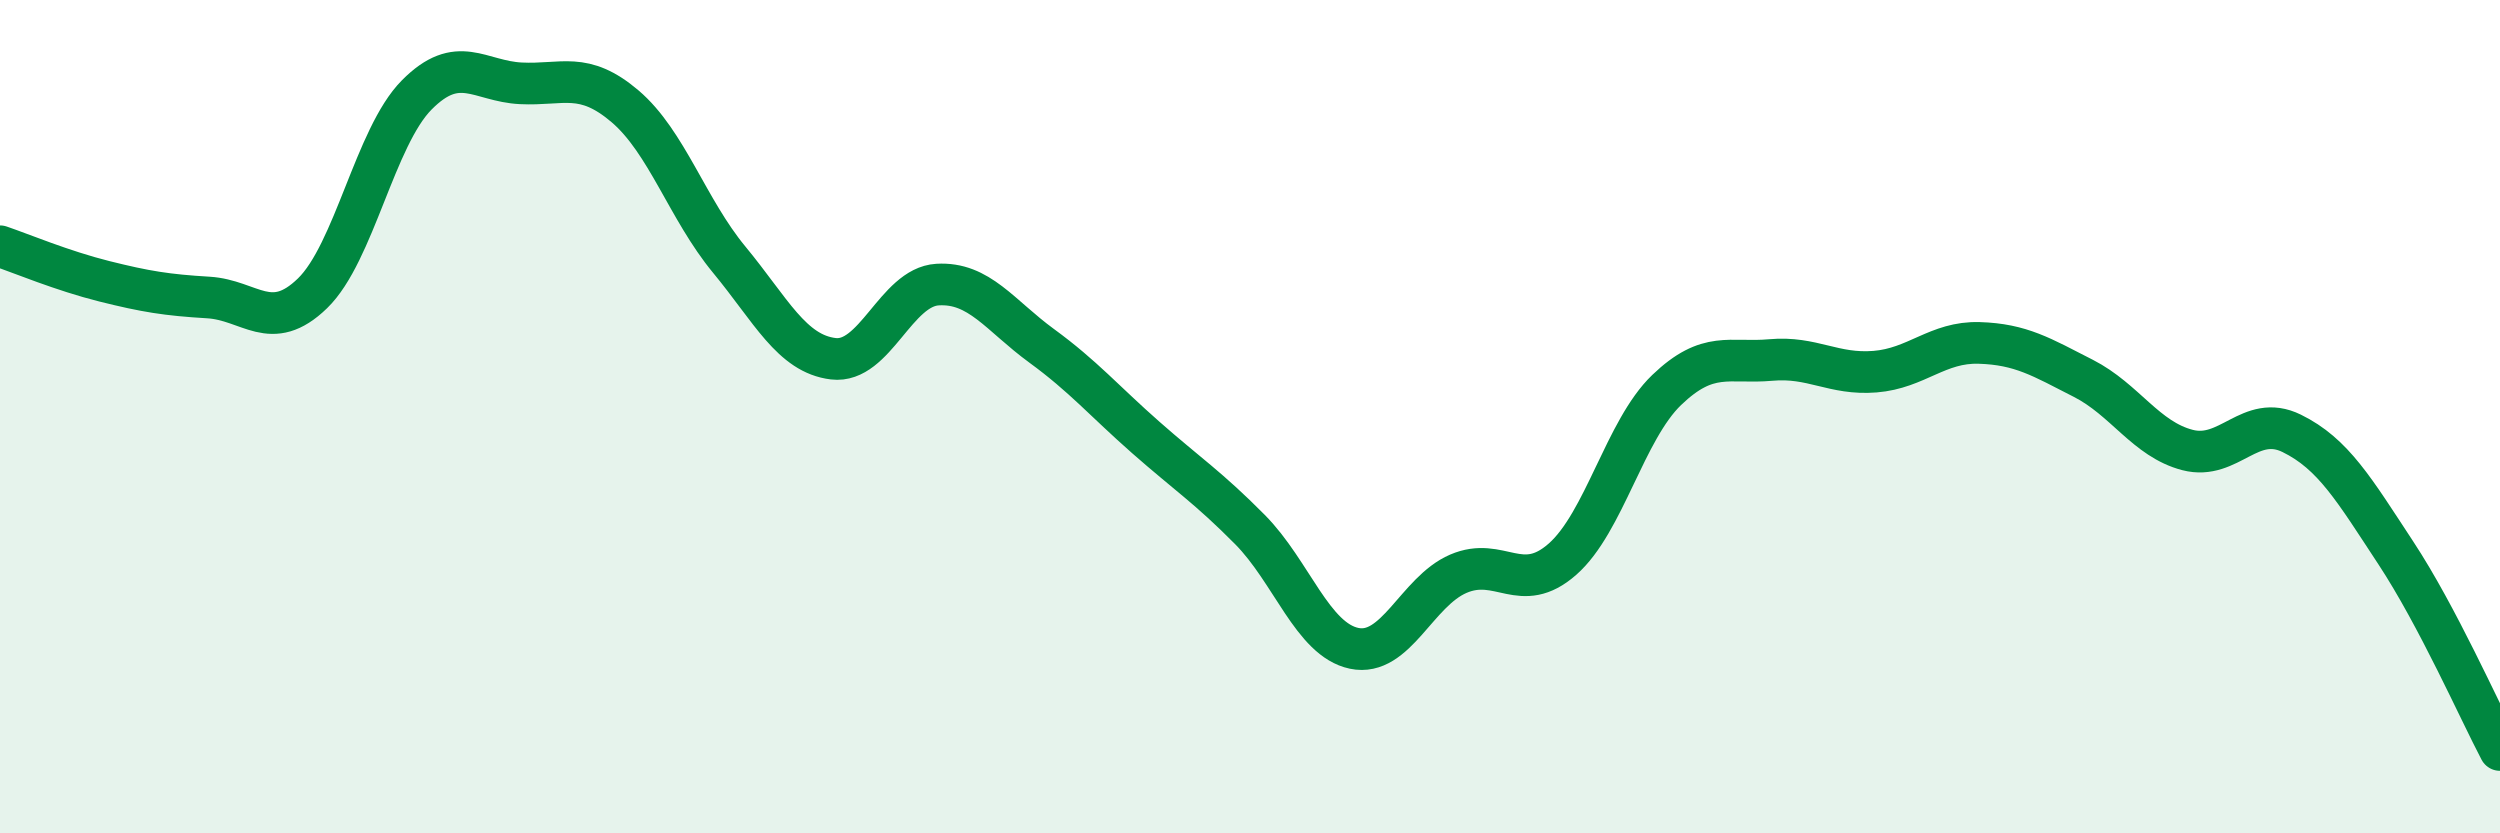 
    <svg width="60" height="20" viewBox="0 0 60 20" xmlns="http://www.w3.org/2000/svg">
      <path
        d="M 0,5.91 C 0.5,6.08 1.5,6.5 2.5,6.75 C 3.5,7 4,7.08 5,7.14 C 6,7.2 6.5,8.01 7.5,7.04 C 8.5,6.07 9,3.29 10,2.28 C 11,1.27 11.5,1.95 12.5,2 C 13.5,2.05 14,1.7 15,2.55 C 16,3.4 16.5,5.02 17.5,6.23 C 18.5,7.44 19,8.49 20,8.61 C 21,8.73 21.5,6.89 22.5,6.83 C 23.5,6.77 24,7.57 25,8.3 C 26,9.03 26.5,9.62 27.5,10.5 C 28.5,11.38 29,11.7 30,12.71 C 31,13.72 31.5,15.35 32.5,15.56 C 33.5,15.77 34,14.2 35,13.77 C 36,13.34 36.5,14.3 37.5,13.42 C 38.5,12.54 39,10.32 40,9.36 C 41,8.4 41.5,8.73 42.5,8.64 C 43.5,8.55 44,9 45,8.92 C 46,8.84 46.5,8.2 47.5,8.23 C 48.5,8.26 49,8.57 50,9.08 C 51,9.59 51.5,10.54 52.5,10.8 C 53.5,11.06 54,9.91 55,10.4 C 56,10.89 56.5,11.75 57.5,13.27 C 58.5,14.79 59.5,17.05 60,18L60 20L0 20Z"
        fill="#008740"
        opacity="0.1"
        stroke-linecap="round"
        stroke-linejoin="round"
      />
      <path
        d="M 0,5.91 C 0.5,6.08 1.5,6.5 2.5,6.75 C 3.5,7 4,7.08 5,7.14 C 6,7.2 6.5,8.01 7.5,7.04 C 8.5,6.07 9,3.29 10,2.28 C 11,1.27 11.5,1.95 12.5,2 C 13.5,2.05 14,1.7 15,2.55 C 16,3.4 16.5,5.02 17.5,6.23 C 18.5,7.44 19,8.49 20,8.61 C 21,8.73 21.5,6.89 22.5,6.83 C 23.5,6.77 24,7.57 25,8.3 C 26,9.03 26.5,9.62 27.5,10.5 C 28.5,11.38 29,11.7 30,12.71 C 31,13.72 31.5,15.35 32.5,15.56 C 33.5,15.77 34,14.2 35,13.77 C 36,13.34 36.5,14.3 37.5,13.42 C 38.5,12.54 39,10.32 40,9.36 C 41,8.4 41.5,8.73 42.5,8.64 C 43.5,8.55 44,9 45,8.92 C 46,8.84 46.5,8.2 47.5,8.23 C 48.5,8.26 49,8.57 50,9.08 C 51,9.59 51.5,10.54 52.5,10.8 C 53.5,11.06 54,9.91 55,10.4 C 56,10.89 56.5,11.75 57.5,13.27 C 58.5,14.79 59.5,17.05 60,18"
        stroke="#008740"
        stroke-width="1"
        fill="none"
        stroke-linecap="round"
        stroke-linejoin="round"
      />
    </svg>
  